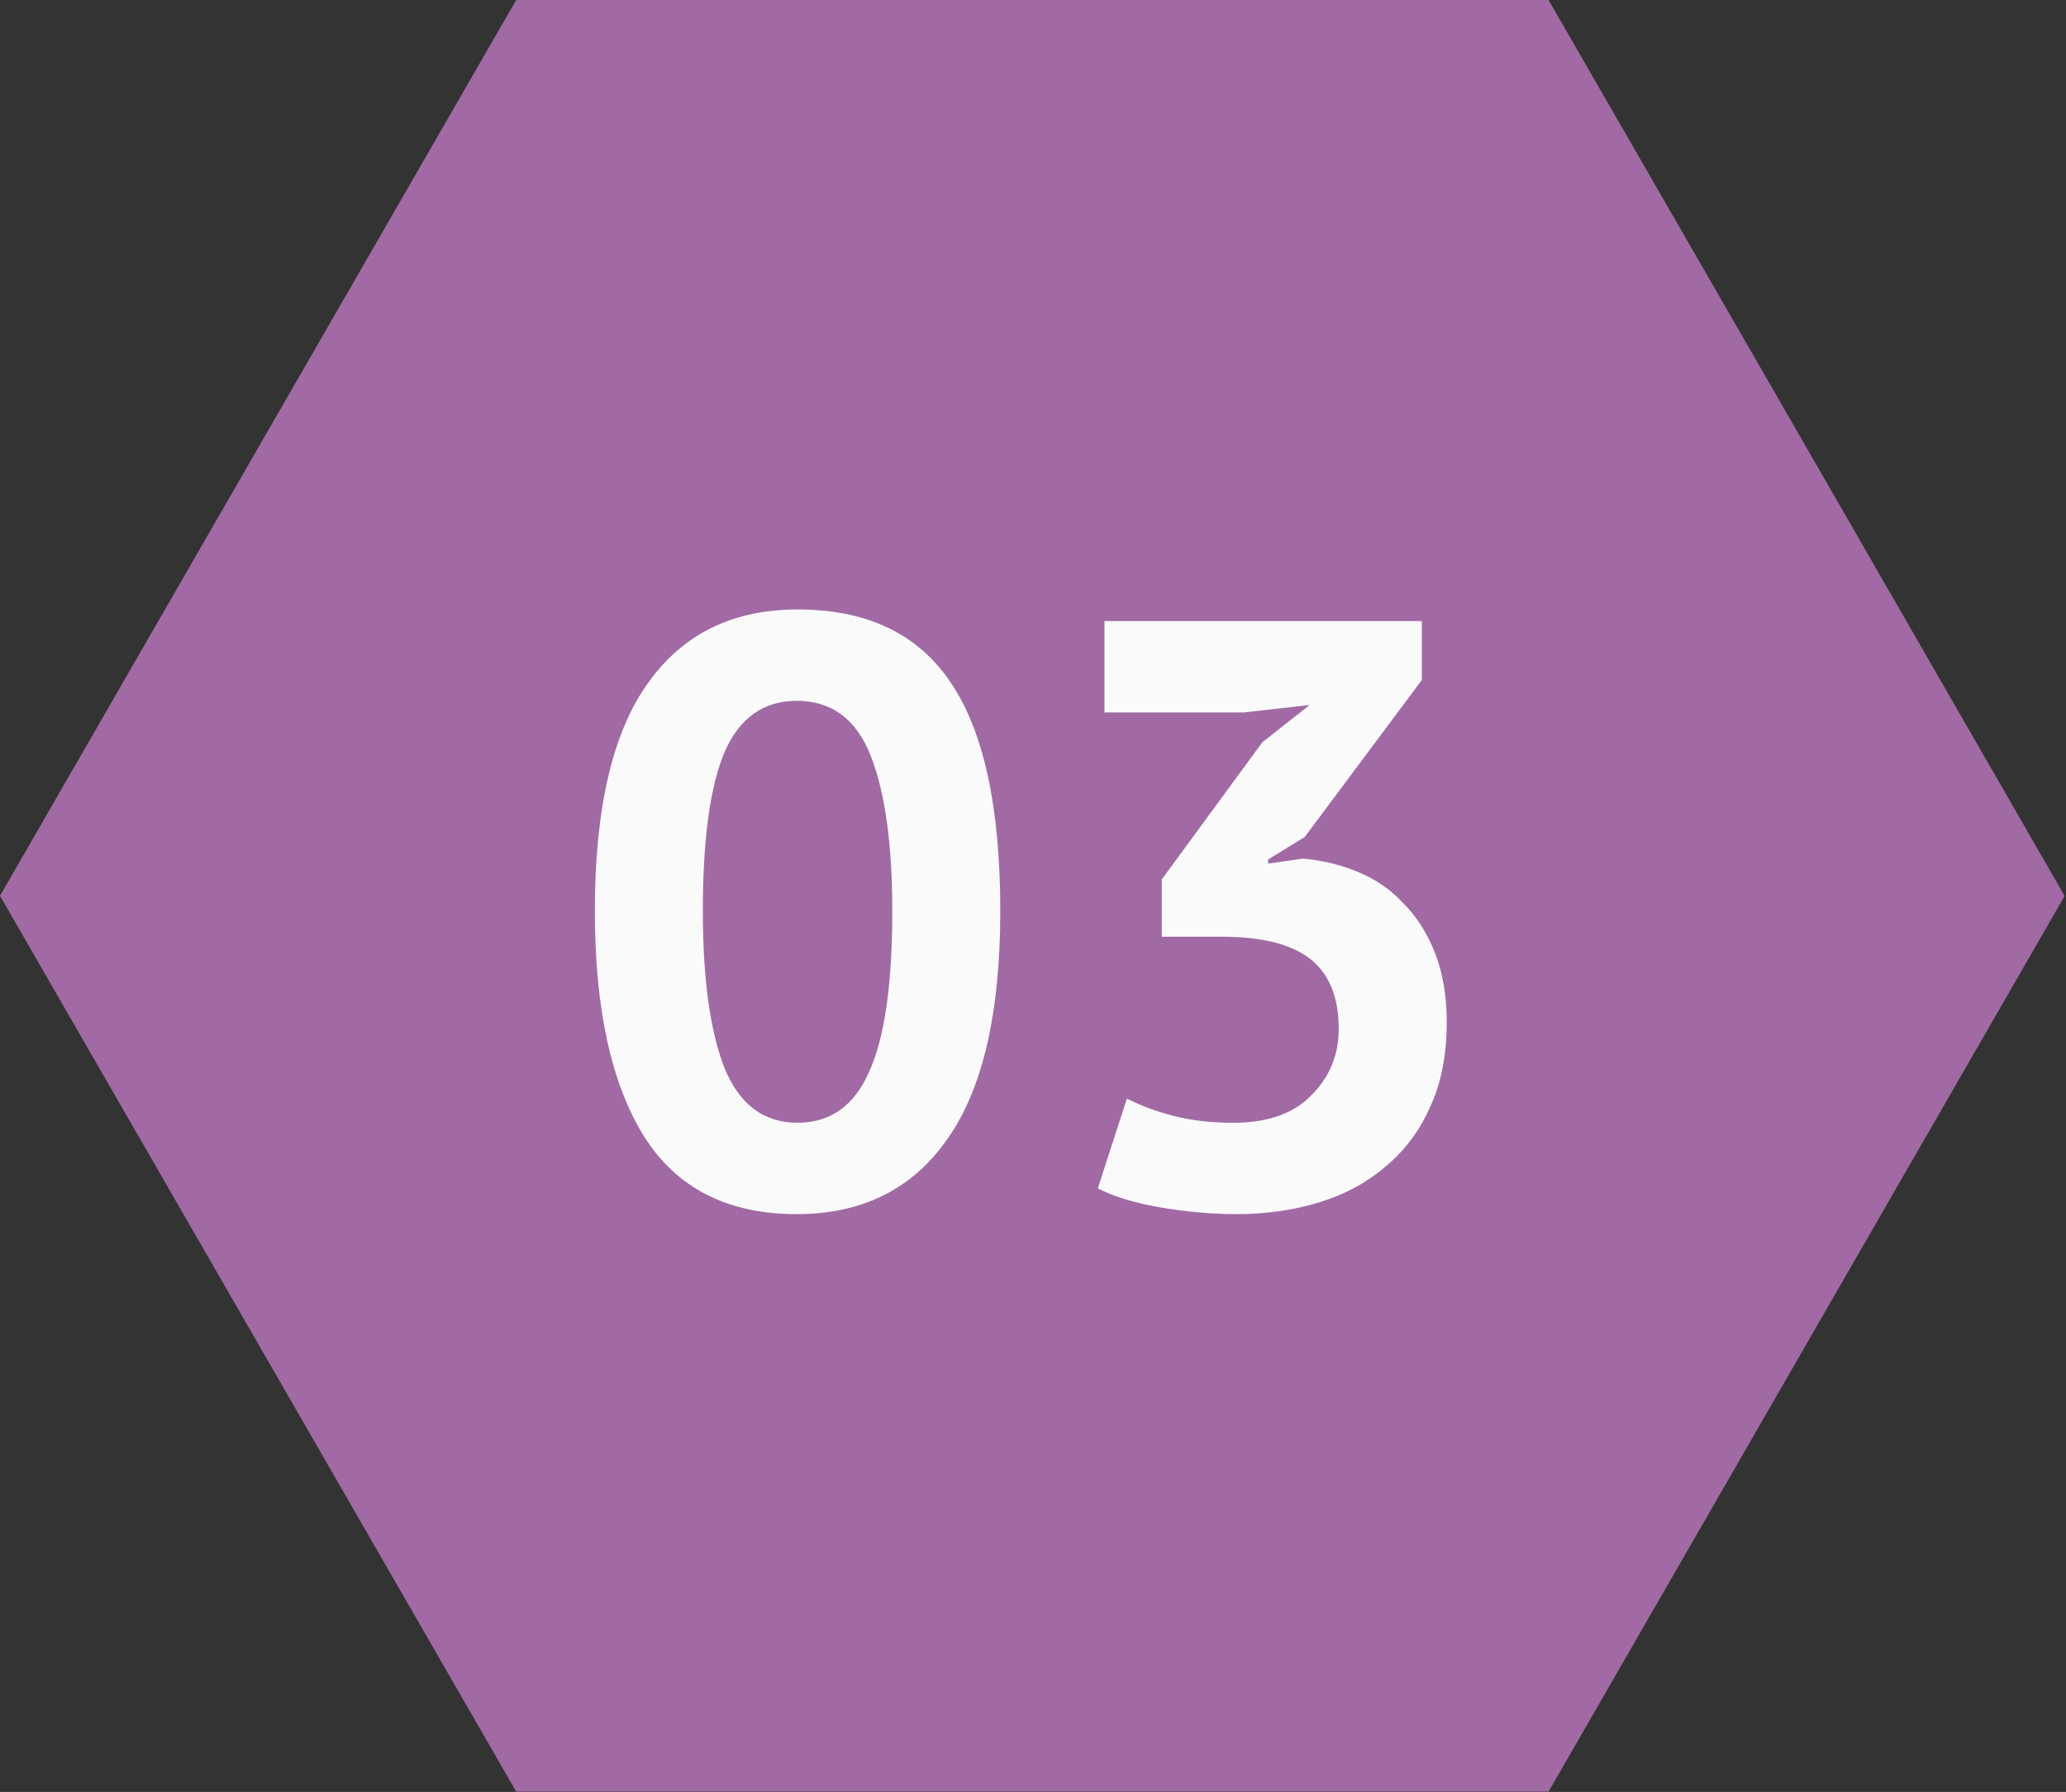 <?xml version="1.0" encoding="UTF-8"?> <svg xmlns="http://www.w3.org/2000/svg" width="438" height="380" viewBox="0 0 438 380" fill="none"><rect x="0" y="0" width="438" height="380" fill="#333333" stroke="none"/><path d="M51.724 100.177L0 189.964L109.436 379.932H328.3L379.672 290.752L437.713 189.999L377.376 85.173L328.3 0H109.436L51.724 100.177Z" fill="#A16AA4"></path><path d="M126.11 193.177C126.11 171.571 129.809 155.543 137.206 145.092C144.604 134.524 155.231 129.24 169.087 129.24C183.882 129.24 194.743 134.466 201.671 144.916C208.599 155.249 212.063 171.336 212.063 193.177C212.063 214.9 208.306 231.046 200.791 241.614C193.393 252.182 182.766 257.466 168.91 257.466C154.233 257.466 143.43 251.947 136.502 240.909C129.574 229.754 126.11 213.843 126.11 193.177ZM149.007 193.177C149.007 207.502 150.534 218.599 153.587 226.466C156.757 234.216 161.924 238.091 169.087 238.091C176.015 238.091 181.064 234.51 184.234 227.347C187.522 220.184 189.166 208.794 189.166 193.177C189.166 178.969 187.639 167.99 184.586 160.24C181.533 152.49 176.308 148.615 168.91 148.615C161.865 148.615 156.757 152.255 153.587 159.535C150.534 166.816 149.007 178.029 149.007 193.177ZM261.448 238.091C268.729 238.091 274.247 236.154 278.005 232.279C281.88 228.404 283.817 223.707 283.817 218.188C283.817 211.495 281.821 206.563 277.829 203.393C273.836 200.222 267.554 198.637 258.982 198.637H246.301V186.484L267.613 157.422L277.653 149.496L263.738 151.081H234.148V131.706H301.431V144.212L276.596 177.501L268.846 182.257V183.137L276.244 182.08C280.353 182.433 284.228 183.372 287.868 184.899C291.626 186.425 294.855 188.656 297.556 191.592C300.374 194.41 302.605 197.933 304.249 202.16C305.893 206.387 306.715 211.26 306.715 216.779C306.715 223.707 305.541 229.695 303.192 234.745C300.961 239.794 297.791 244.021 293.681 247.426C289.688 250.831 284.992 253.356 279.59 255C274.189 256.644 268.376 257.466 262.153 257.466C256.986 257.466 251.644 256.996 246.125 256.057C240.606 255.117 236.144 253.767 232.738 252.006L238.903 232.983C241.956 234.51 245.303 235.743 248.943 236.682C252.7 237.621 256.869 238.091 261.448 238.091Z" fill="#FAFAFA"></path></svg> 